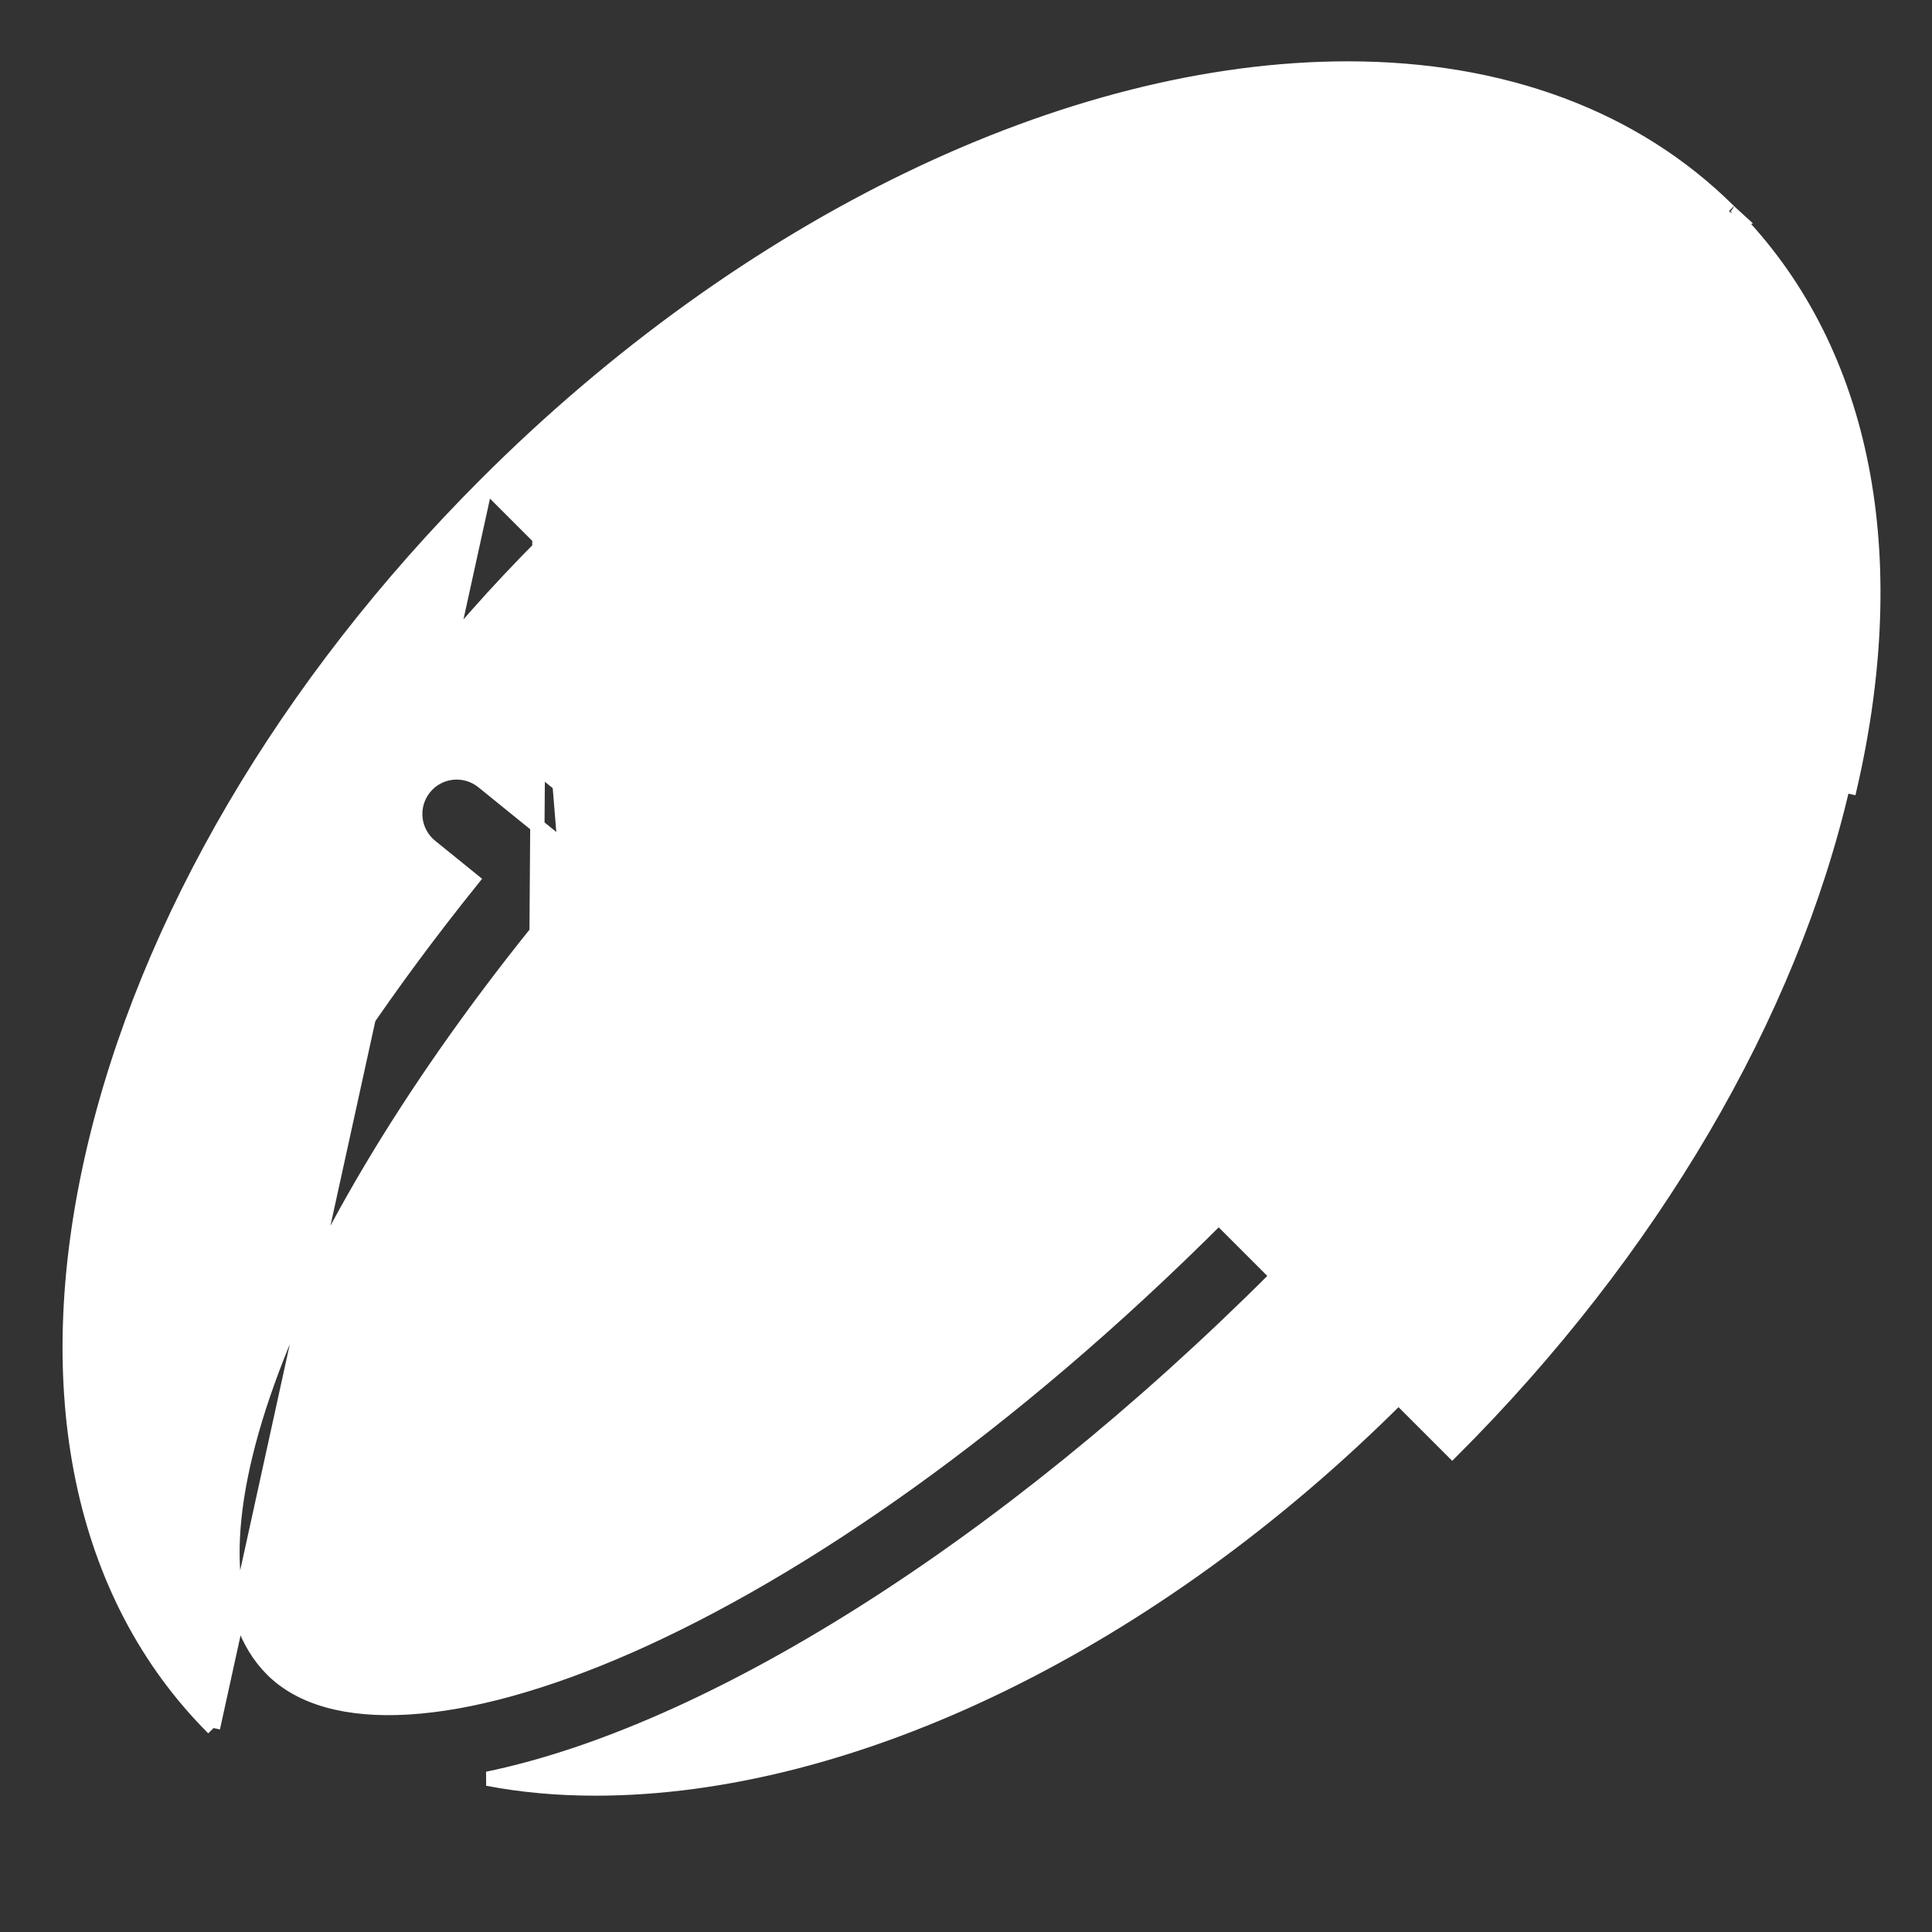 <svg width="27" height="27" viewBox="0 0 27 27" fill="none" xmlns="http://www.w3.org/2000/svg">
<rect x="0" y="0" width="27" height="27" fill="#333333" stroke="none"/>
<path d="M6.789 6.768C10.422 3.135 14.923 0.957 18.836 0.957C21.006 0.957 22.851 1.644 24.164 2.952L24.165 2.953C24.166 2.954 24.169 2.956 24.171 2.958C24.174 2.961 24.177 2.964 24.178 2.966L24.182 2.969L24.308 3.084L24.297 3.088C26.056 4.947 26.601 7.752 25.855 10.994C25.855 10.994 25.855 10.994 25.855 10.994L25.757 10.972C25.018 14.187 23.079 17.491 20.295 20.274L6.789 6.768ZM6.789 6.768C6.789 6.768 6.789 6.768 6.789 6.768C3.994 9.562 2.043 12.882 1.299 16.119L1.397 16.141L1.299 16.119C0.537 19.434 1.123 22.291 2.976 24.148M6.789 6.768L2.976 24.148M2.976 24.148C2.978 24.15 2.979 24.151 2.981 24.153L2.976 24.148ZM7.539 7.519L7.61 7.59C4.969 10.231 3.134 13.346 2.436 16.36L2.436 16.361L2.432 16.38C2.103 17.808 2.053 19.123 2.264 20.276C2.737 18.04 4.236 15.232 6.597 12.296L6.018 11.827L6.018 11.827C5.769 11.625 5.73 11.26 5.932 11.01C6.134 10.76 6.499 10.723 6.749 10.925L6.749 10.925L8.755 12.55L8.755 12.55C9.004 12.752 9.043 13.118 8.841 13.367C8.727 13.509 8.558 13.582 8.389 13.582C8.261 13.582 8.132 13.54 8.024 13.453L7.539 7.519ZM7.539 7.519L7.61 7.59C11.042 4.158 15.242 2.119 18.836 2.119C19.338 2.119 19.816 2.162 20.269 2.244C18.1 2.704 15.402 4.124 12.586 6.36L11.883 5.791C11.883 5.791 11.883 5.791 11.883 5.791C11.634 5.589 11.268 5.626 11.066 5.876C10.864 6.126 10.902 6.491 11.152 6.693L13.158 8.319C13.265 8.406 13.395 8.448 13.523 8.448C13.691 8.448 13.86 8.375 13.975 8.233C14.177 7.984 14.138 7.619 13.889 7.417L13.889 7.416L13.511 7.11C15.668 5.428 17.766 4.241 19.507 3.651C20.391 3.351 21.179 3.208 21.834 3.228C22.489 3.249 23.002 3.434 23.352 3.783C23.757 4.188 23.941 4.843 23.882 5.712C23.824 6.579 23.524 7.645 22.982 8.85C21.818 11.438 19.705 14.337 17.031 17.012L17.087 17.069L17.031 17.012C14.093 19.95 11.186 21.947 8.807 22.998C7.616 23.523 6.562 23.81 5.705 23.861C4.846 23.913 4.199 23.729 3.802 23.332C3.443 22.973 3.258 22.439 3.249 21.756C3.239 21.072 3.405 20.248 3.736 19.323C4.39 17.494 5.683 15.288 7.499 13.028M7.539 7.519L7.499 13.028M7.499 13.028L8.024 13.453L7.499 13.028ZM24.161 2.949C24.16 2.949 24.161 2.949 24.162 2.95L24.161 2.949ZM24.041 9.325C24.444 8.43 24.726 7.595 24.888 6.831C25.102 7.986 25.052 9.304 24.723 10.735L24.701 10.826C23.991 13.818 22.165 16.904 19.545 19.524C16.112 22.956 11.914 24.995 8.319 24.995H8.319C7.79 24.995 7.288 24.949 6.813 24.858C9.877 24.226 13.99 21.695 17.852 17.832C20.619 15.066 22.818 12.045 24.041 9.325Z" fill="white" stroke="white" stroke-width="0.2"/>
<path d="M9.784 7.159C9.582 7.408 9.62 7.774 9.869 7.976C9.869 7.976 9.869 7.976 9.869 7.976L11.876 9.602C11.876 9.602 11.876 9.602 11.876 9.602C11.983 9.69 12.113 9.732 12.241 9.732C12.409 9.732 12.578 9.658 12.692 9.517C12.894 9.268 12.857 8.902 12.607 8.7L10.601 7.074C10.601 7.074 10.601 7.074 10.601 7.074C10.351 6.871 9.986 6.909 9.784 7.159ZM9.784 7.159L9.861 7.222L9.784 7.159C9.784 7.159 9.784 7.159 9.784 7.159Z" fill="white" stroke="white" stroke-width="0.2"/>
<path d="M10.591 10.885C10.591 10.885 10.591 10.885 10.591 10.885L8.586 9.259C8.586 9.259 8.586 9.259 8.586 9.259C8.336 9.057 8.298 8.691 8.501 8.442L10.591 10.885ZM10.591 10.885C10.699 10.972 10.829 11.014 10.957 11.014V10.914C10.85 10.914 10.743 10.879 10.655 10.807L10.592 10.885L10.591 10.885ZM11.323 9.982L9.318 8.357L11.408 10.799C11.61 10.55 11.572 10.185 11.323 9.982C11.323 9.982 11.323 9.982 11.323 9.982Z" fill="white" stroke="white" stroke-width="0.2"/>
<path d="M9.307 12.169C9.307 12.169 9.307 12.169 9.307 12.169C9.415 12.257 9.544 12.299 9.672 12.299C9.841 12.299 10.009 12.226 10.124 12.084C10.326 11.835 10.288 11.469 10.039 11.267L8.032 9.641L7.969 9.719L8.032 9.641L8.032 9.641C7.784 9.439 7.418 9.476 7.215 9.726L7.293 9.789L7.215 9.726C7.013 9.976 7.051 10.341 7.301 10.543C7.301 10.543 7.301 10.543 7.301 10.543L9.307 12.169Z" fill="white" stroke="white" stroke-width="0.2"/>
</svg>
